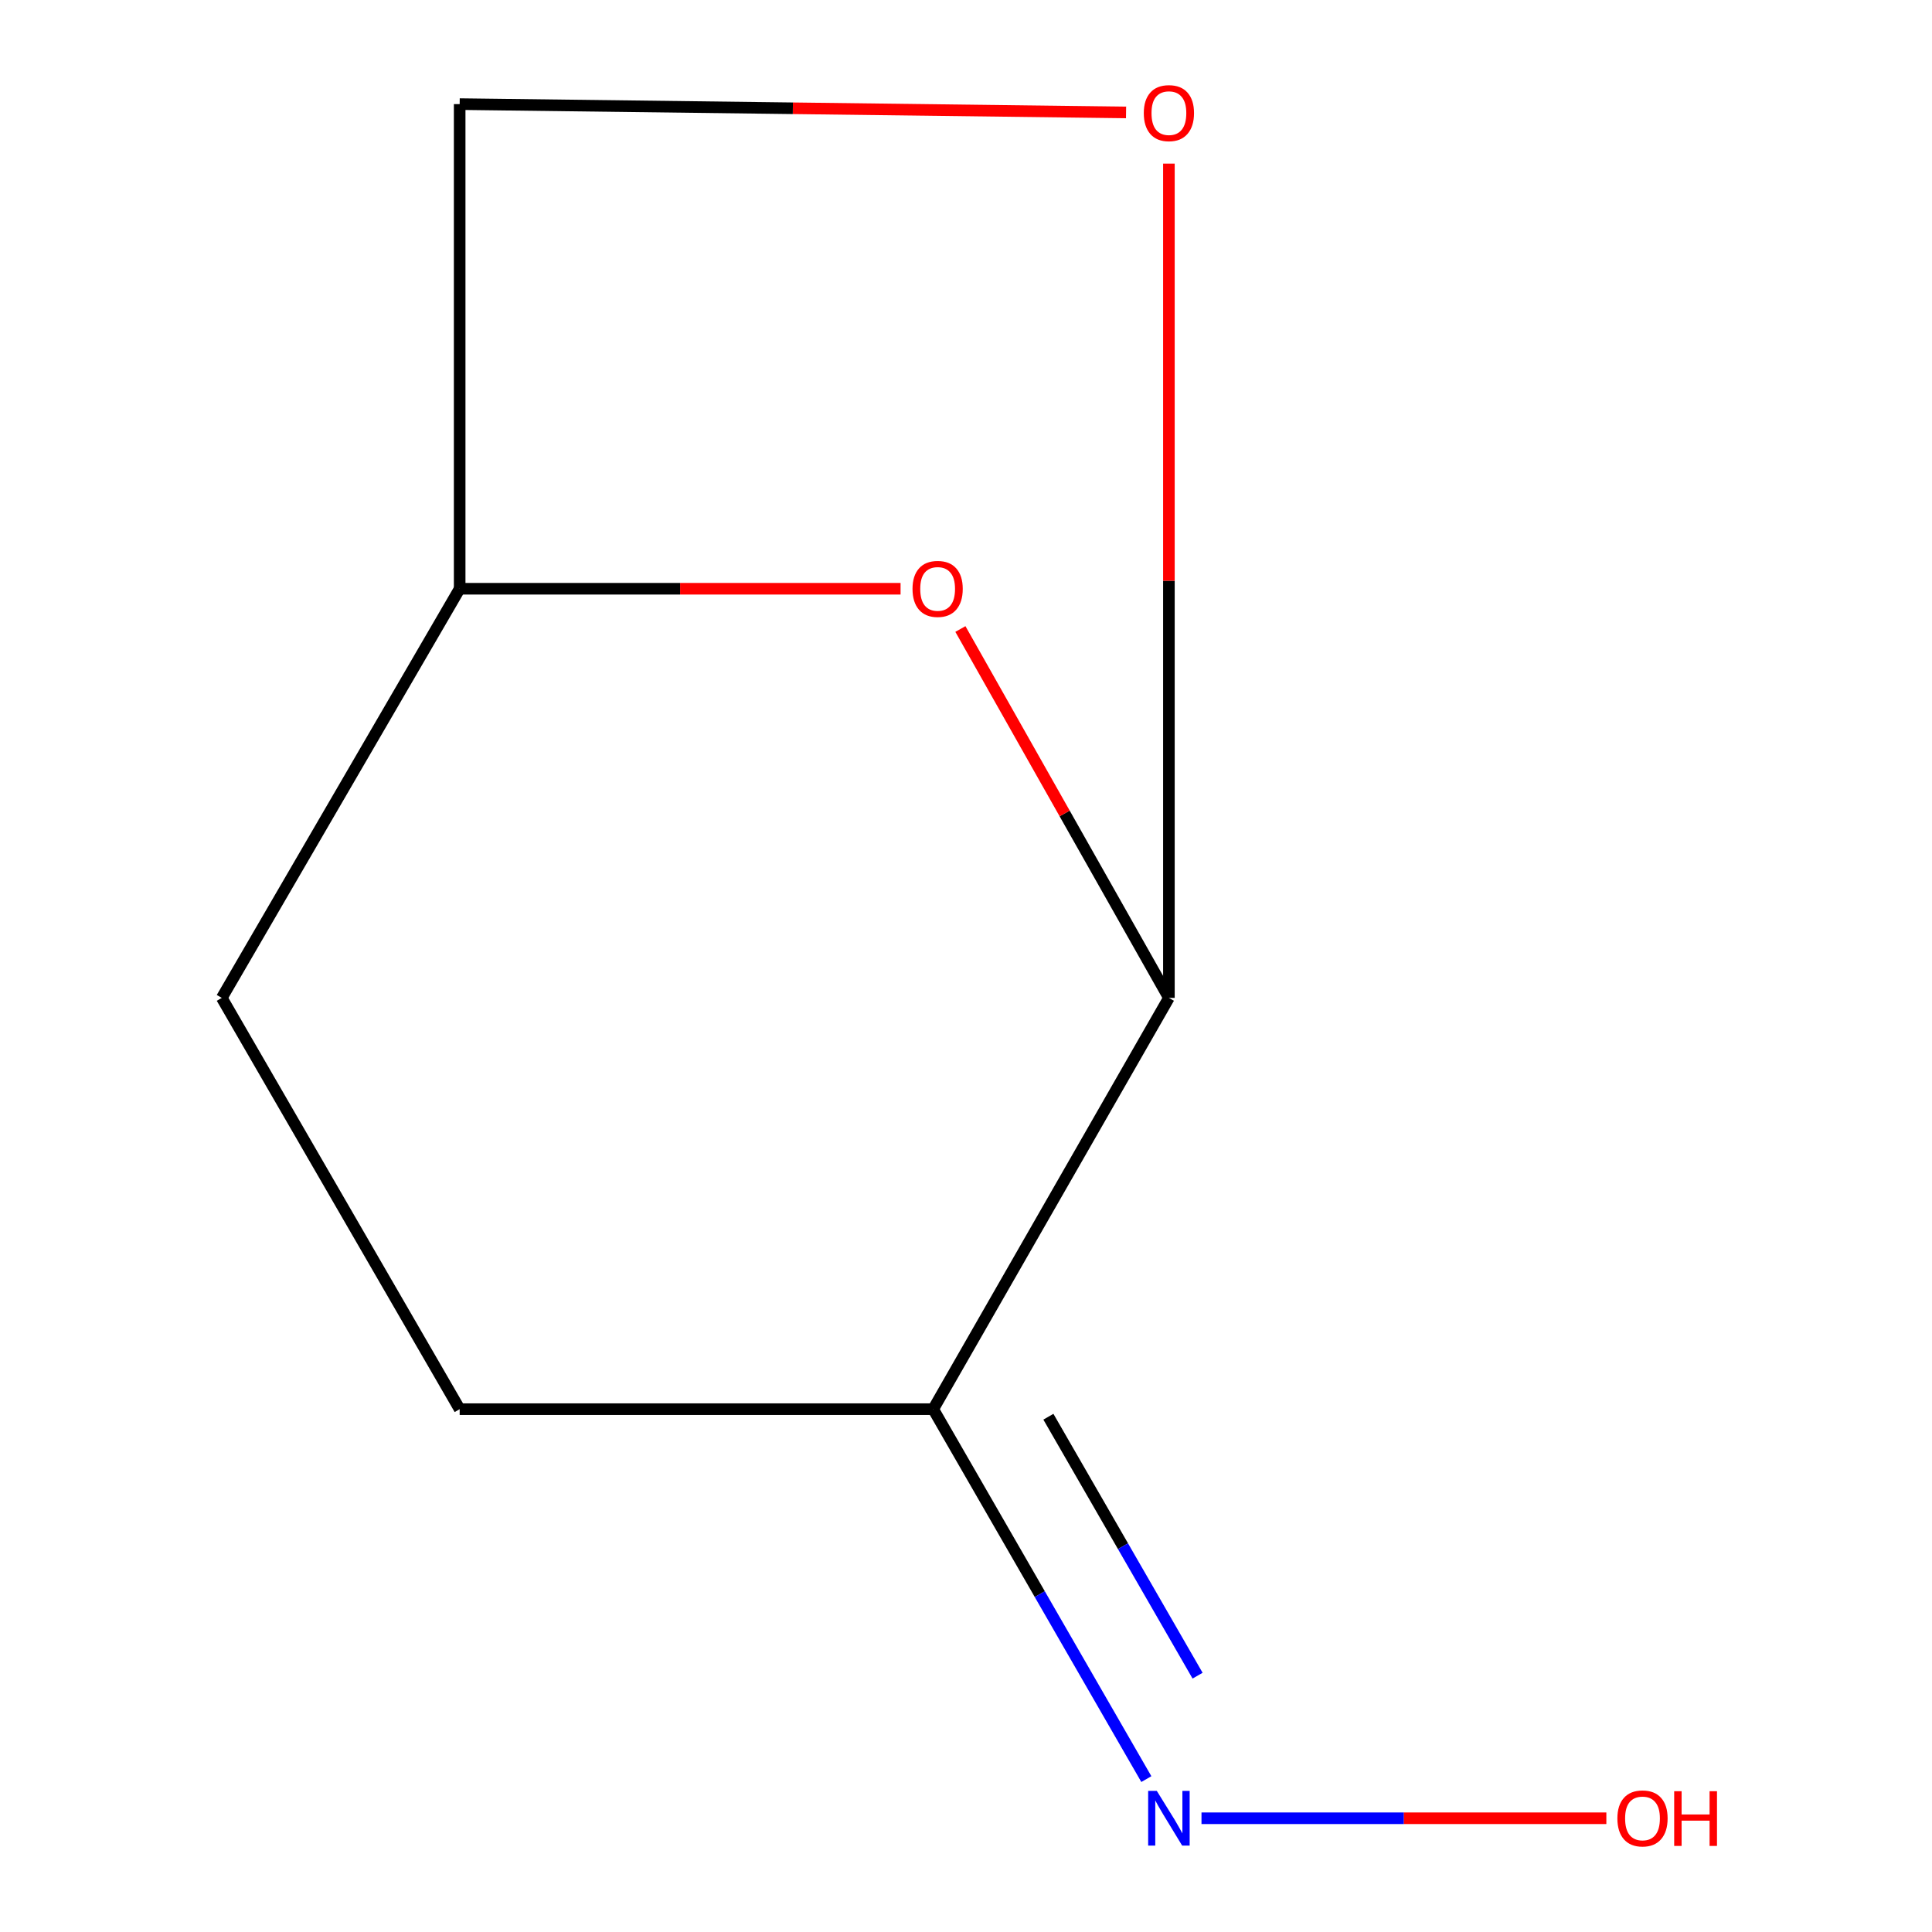 <?xml version='1.0' encoding='iso-8859-1'?>
<svg version='1.1' baseProfile='full'
              xmlns='http://www.w3.org/2000/svg'
                      xmlns:rdkit='http://www.rdkit.org/xml'
                      xmlns:xlink='http://www.w3.org/1999/xlink'
                  xml:space='preserve'
width='1000px' height='1000px' viewBox='0 0 1000 1000'>
<!-- END OF HEADER -->
<rect style='opacity:1.0;fill:#FFFFFF;stroke:none' width='1000' height='1000' x='0' y='0'> </rect>
<path class='bond-0' d='M 605.024,516.506 L 483.025,729.383' style='fill:none;fill-rule:evenodd;stroke:#000000;stroke-width:6px;stroke-linecap:butt;stroke-linejoin:miter;stroke-opacity:1' />
<path class='bond-1' d='M 605.024,516.506 L 551.061,421.041' style='fill:none;fill-rule:evenodd;stroke:#000000;stroke-width:6px;stroke-linecap:butt;stroke-linejoin:miter;stroke-opacity:1' />
<path class='bond-1' d='M 551.061,421.041 L 497.098,325.576' style='fill:none;fill-rule:evenodd;stroke:#FF0000;stroke-width:6px;stroke-linecap:butt;stroke-linejoin:miter;stroke-opacity:1' />
<path class='bond-2' d='M 605.024,516.506 L 605.024,300.595' style='fill:none;fill-rule:evenodd;stroke:#000000;stroke-width:6px;stroke-linecap:butt;stroke-linejoin:miter;stroke-opacity:1' />
<path class='bond-2' d='M 605.024,300.595 L 605.024,84.683' style='fill:none;fill-rule:evenodd;stroke:#FF0000;stroke-width:6px;stroke-linecap:butt;stroke-linejoin:miter;stroke-opacity:1' />
<path class='bond-3' d='M 483.025,729.383 L 538.186,825.121' style='fill:none;fill-rule:evenodd;stroke:#000000;stroke-width:6px;stroke-linecap:butt;stroke-linejoin:miter;stroke-opacity:1' />
<path class='bond-3' d='M 538.186,825.121 L 593.346,920.858' style='fill:none;fill-rule:evenodd;stroke:#0000FF;stroke-width:6px;stroke-linecap:butt;stroke-linejoin:miter;stroke-opacity:1' />
<path class='bond-3' d='M 542.642,733.29 L 581.254,800.306' style='fill:none;fill-rule:evenodd;stroke:#000000;stroke-width:6px;stroke-linecap:butt;stroke-linejoin:miter;stroke-opacity:1' />
<path class='bond-3' d='M 581.254,800.306 L 619.866,867.323' style='fill:none;fill-rule:evenodd;stroke:#0000FF;stroke-width:6px;stroke-linecap:butt;stroke-linejoin:miter;stroke-opacity:1' />
<path class='bond-4' d='M 483.025,729.383 L 237.923,729.383' style='fill:none;fill-rule:evenodd;stroke:#000000;stroke-width:6px;stroke-linecap:butt;stroke-linejoin:miter;stroke-opacity:1' />
<path class='bond-5' d='M 466.132,304.734 L 352.028,304.734' style='fill:none;fill-rule:evenodd;stroke:#FF0000;stroke-width:6px;stroke-linecap:butt;stroke-linejoin:miter;stroke-opacity:1' />
<path class='bond-5' d='M 352.028,304.734 L 237.923,304.734' style='fill:none;fill-rule:evenodd;stroke:#000000;stroke-width:6px;stroke-linecap:butt;stroke-linejoin:miter;stroke-opacity:1' />
<path class='bond-6' d='M 582.846,58.196 L 410.385,56.042' style='fill:none;fill-rule:evenodd;stroke:#FF0000;stroke-width:6px;stroke-linecap:butt;stroke-linejoin:miter;stroke-opacity:1' />
<path class='bond-6' d='M 410.385,56.042 L 237.923,53.889' style='fill:none;fill-rule:evenodd;stroke:#000000;stroke-width:6px;stroke-linecap:butt;stroke-linejoin:miter;stroke-opacity:1' />
<path class='bond-7' d='M 621.892,941.128 L 726.67,941.128' style='fill:none;fill-rule:evenodd;stroke:#0000FF;stroke-width:6px;stroke-linecap:butt;stroke-linejoin:miter;stroke-opacity:1' />
<path class='bond-7' d='M 726.67,941.128 L 831.447,941.128' style='fill:none;fill-rule:evenodd;stroke:#FF0000;stroke-width:6px;stroke-linecap:butt;stroke-linejoin:miter;stroke-opacity:1' />
<path class='bond-8' d='M 237.923,729.383 L 114.792,516.506' style='fill:none;fill-rule:evenodd;stroke:#000000;stroke-width:6px;stroke-linecap:butt;stroke-linejoin:miter;stroke-opacity:1' />
<path class='bond-9' d='M 237.923,304.734 L 237.923,53.889' style='fill:none;fill-rule:evenodd;stroke:#000000;stroke-width:6px;stroke-linecap:butt;stroke-linejoin:miter;stroke-opacity:1' />
<path class='bond-10' d='M 237.923,304.734 L 114.792,516.506' style='fill:none;fill-rule:evenodd;stroke:#000000;stroke-width:6px;stroke-linecap:butt;stroke-linejoin:miter;stroke-opacity:1' />
<path  class='atom-2' d='M 472.317 304.814
Q 472.317 298.014, 475.677 294.214
Q 479.037 290.414, 485.317 290.414
Q 491.597 290.414, 494.957 294.214
Q 498.317 298.014, 498.317 304.814
Q 498.317 311.694, 494.917 315.614
Q 491.517 319.494, 485.317 319.494
Q 479.077 319.494, 475.677 315.614
Q 472.317 311.734, 472.317 304.814
M 485.317 316.294
Q 489.637 316.294, 491.957 313.414
Q 494.317 310.494, 494.317 304.814
Q 494.317 299.254, 491.957 296.454
Q 489.637 293.614, 485.317 293.614
Q 480.997 293.614, 478.637 296.414
Q 476.317 299.214, 476.317 304.814
Q 476.317 310.534, 478.637 313.414
Q 480.997 316.294, 485.317 316.294
' fill='#FF0000'/>
<path  class='atom-3' d='M 592.024 58.553
Q 592.024 51.752, 595.384 47.953
Q 598.744 44.153, 605.024 44.153
Q 611.304 44.153, 614.664 47.953
Q 618.024 51.752, 618.024 58.553
Q 618.024 65.433, 614.624 69.353
Q 611.224 73.233, 605.024 73.233
Q 598.784 73.233, 595.384 69.353
Q 592.024 65.472, 592.024 58.553
M 605.024 70.032
Q 609.344 70.032, 611.664 67.153
Q 614.024 64.233, 614.024 58.553
Q 614.024 52.992, 611.664 50.193
Q 609.344 47.352, 605.024 47.352
Q 600.704 47.352, 598.344 50.153
Q 596.024 52.953, 596.024 58.553
Q 596.024 64.272, 598.344 67.153
Q 600.704 70.032, 605.024 70.032
' fill='#FF0000'/>
<path  class='atom-4' d='M 598.764 926.968
L 608.044 941.968
Q 608.964 943.448, 610.444 946.128
Q 611.924 948.808, 612.004 948.968
L 612.004 926.968
L 615.764 926.968
L 615.764 955.288
L 611.884 955.288
L 601.924 938.888
Q 600.764 936.968, 599.524 934.768
Q 598.324 932.568, 597.964 931.888
L 597.964 955.288
L 594.284 955.288
L 594.284 926.968
L 598.764 926.968
' fill='#0000FF'/>
<path  class='atom-8' d='M 837.154 941.208
Q 837.154 934.408, 840.514 930.608
Q 843.874 926.808, 850.154 926.808
Q 856.434 926.808, 859.794 930.608
Q 863.154 934.408, 863.154 941.208
Q 863.154 948.088, 859.754 952.008
Q 856.354 955.888, 850.154 955.888
Q 843.914 955.888, 840.514 952.008
Q 837.154 948.128, 837.154 941.208
M 850.154 952.688
Q 854.474 952.688, 856.794 949.808
Q 859.154 946.888, 859.154 941.208
Q 859.154 935.648, 856.794 932.848
Q 854.474 930.008, 850.154 930.008
Q 845.834 930.008, 843.474 932.808
Q 841.154 935.608, 841.154 941.208
Q 841.154 946.928, 843.474 949.808
Q 845.834 952.688, 850.154 952.688
' fill='#FF0000'/>
<path  class='atom-8' d='M 866.554 927.128
L 870.394 927.128
L 870.394 939.168
L 884.874 939.168
L 884.874 927.128
L 888.714 927.128
L 888.714 955.448
L 884.874 955.448
L 884.874 942.368
L 870.394 942.368
L 870.394 955.448
L 866.554 955.448
L 866.554 927.128
' fill='#FF0000'/>
</svg>
